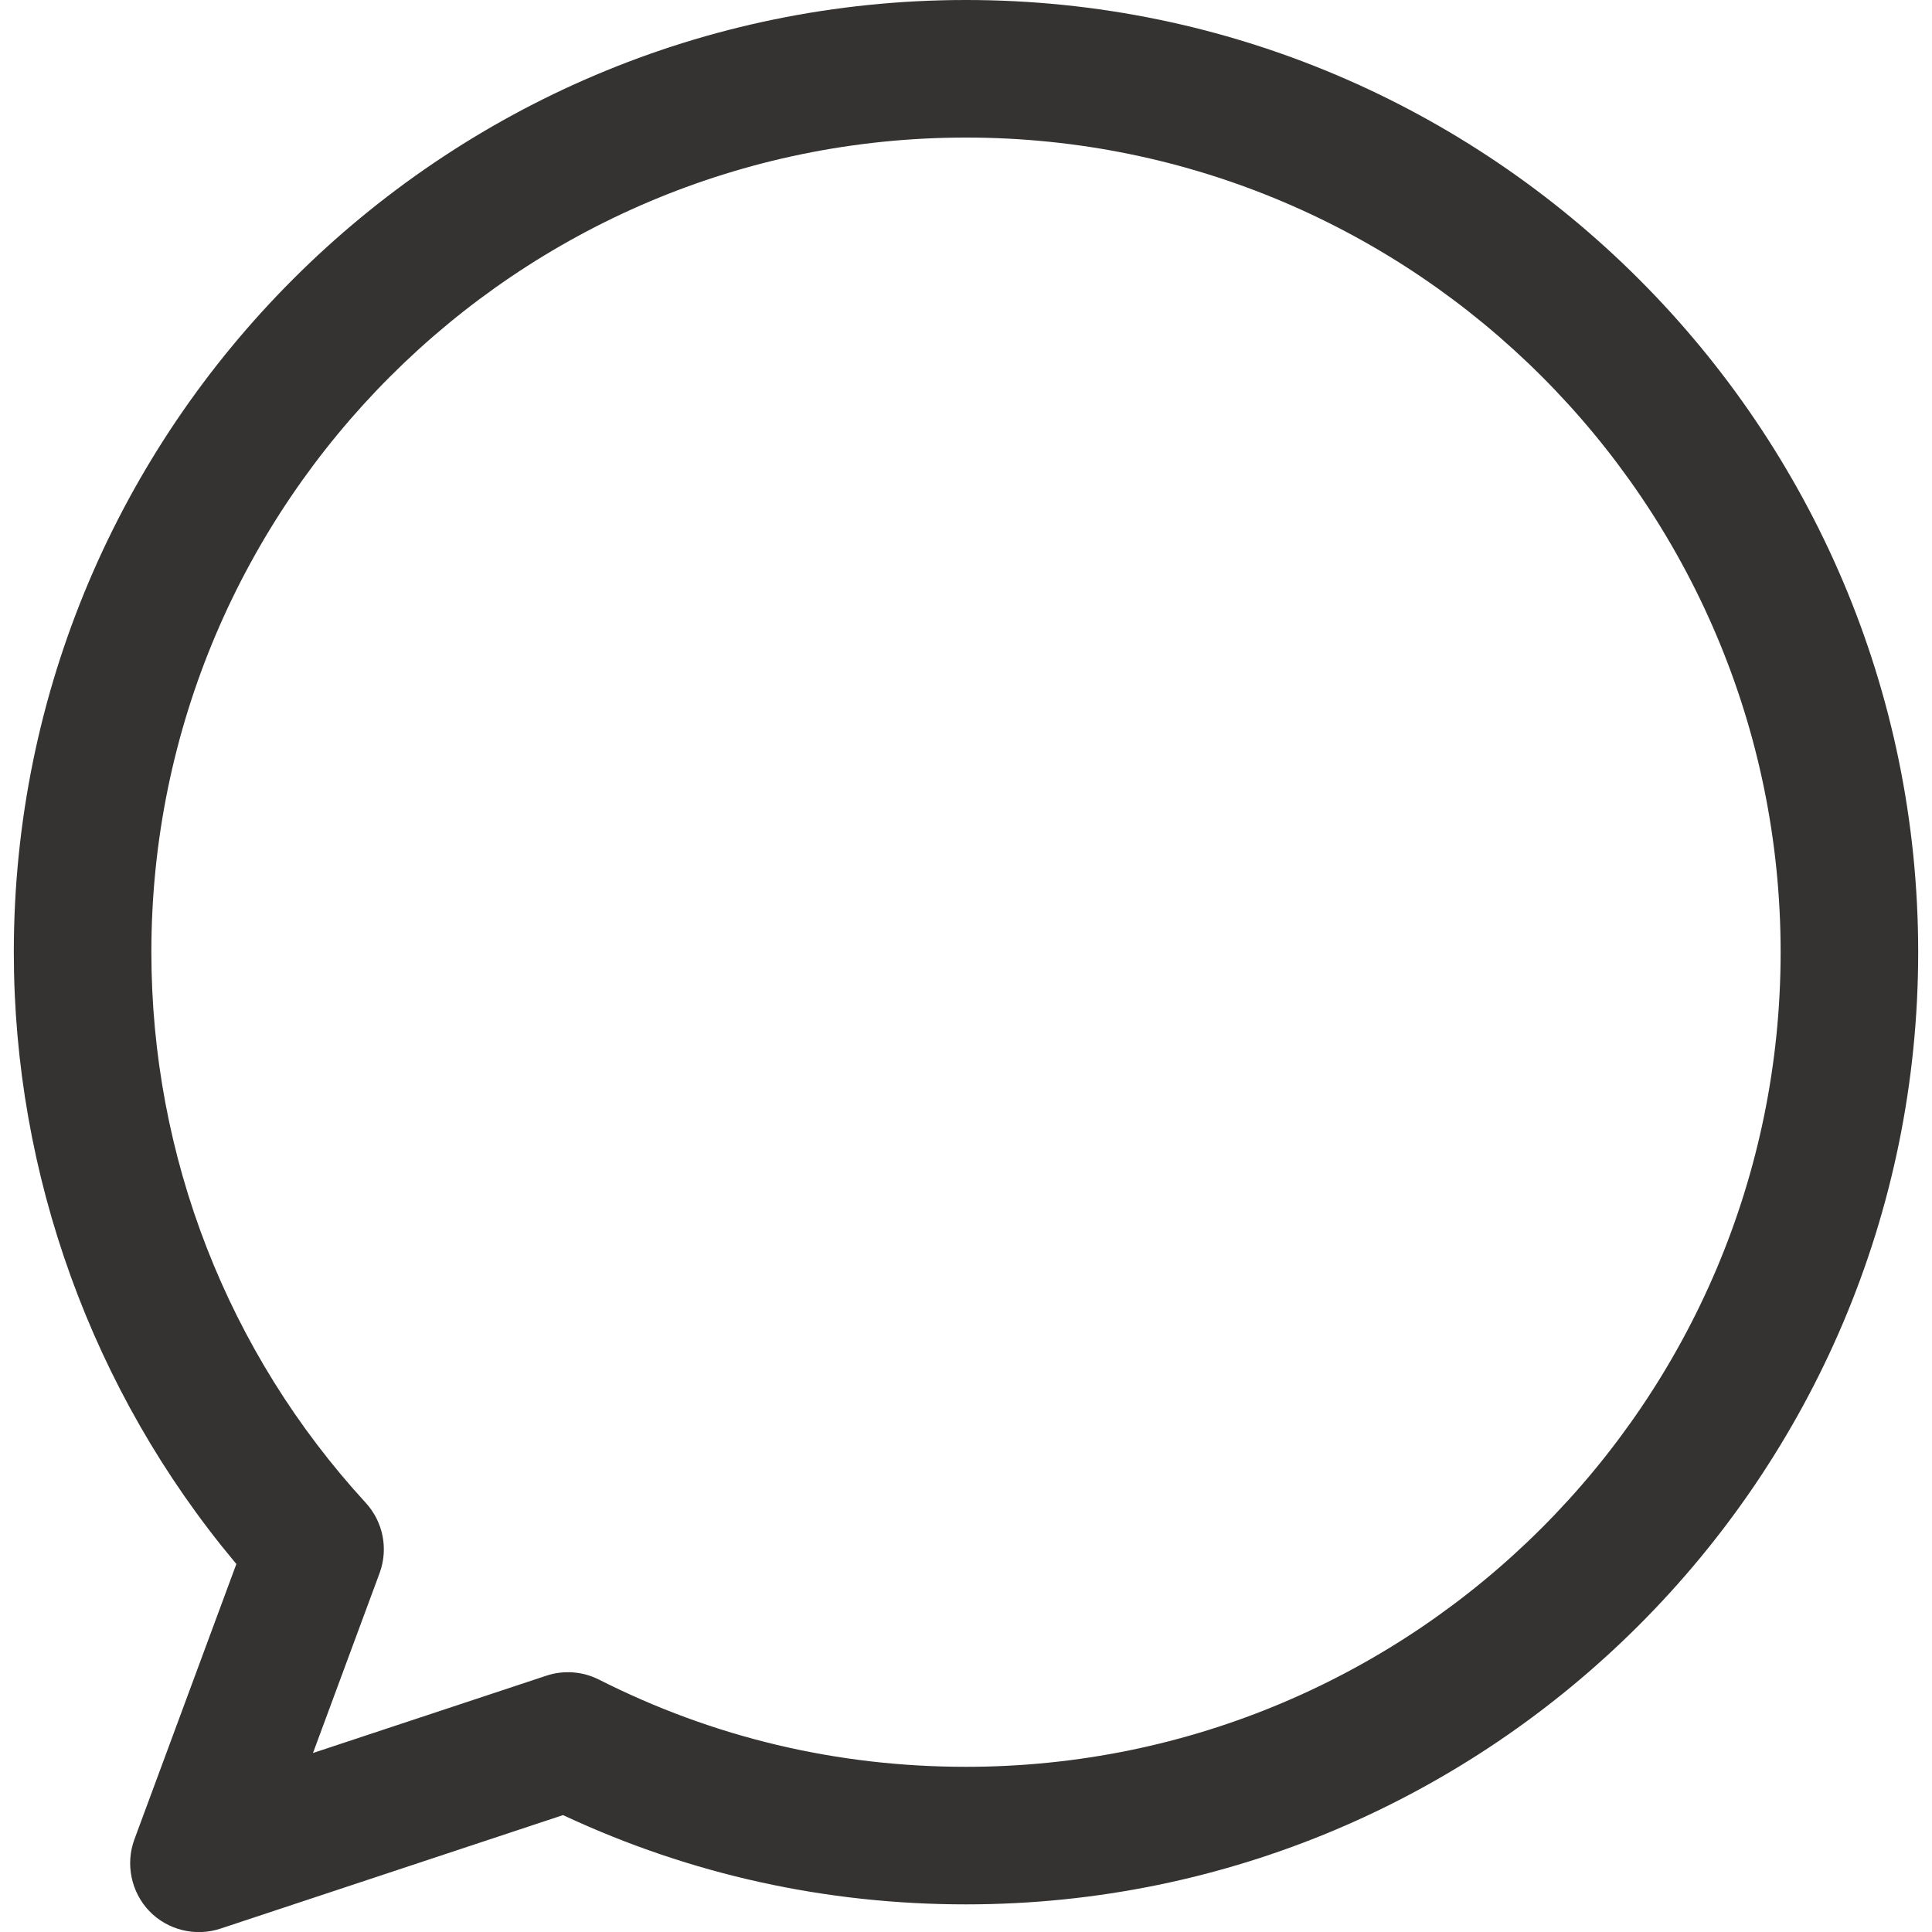 <?xml version="1.0" encoding="UTF-8"?>
<svg id="Lager_1" xmlns="http://www.w3.org/2000/svg" viewBox="0 0 200 200">
  <defs>
    <style>
      .cls-1 {
        fill: #343332;
      }
    </style>
  </defs>
  <path class="cls-1" d="M100,0C45.65,0,1.43,44.22,1.43,98.57c0,23.03,8.11,45.45,22.85,63.11l.19.22-10.56,28.52c-.94,2.55-.33,5.46,1.55,7.42,1.89,1.96,4.78,2.67,7.36,1.81l35.46-11.75.18.08c13.06,6.08,27.04,9.16,41.54,9.16,54.35,0,98.57-44.22,98.57-98.57S154.35,0,100,0ZM100,182.9c-13.37,0-26.16-3.04-38-9.03-1.68-.85-3.67-1-5.45-.4l-24.15,8,6.89-18.61c.93-2.52.38-5.31-1.43-7.29-14.31-15.59-22.19-35.84-22.19-57.01C15.67,52.07,53.5,14.24,100,14.24s84.33,37.83,84.33,84.33-37.83,84.33-84.33,84.33Z"/>
</svg>